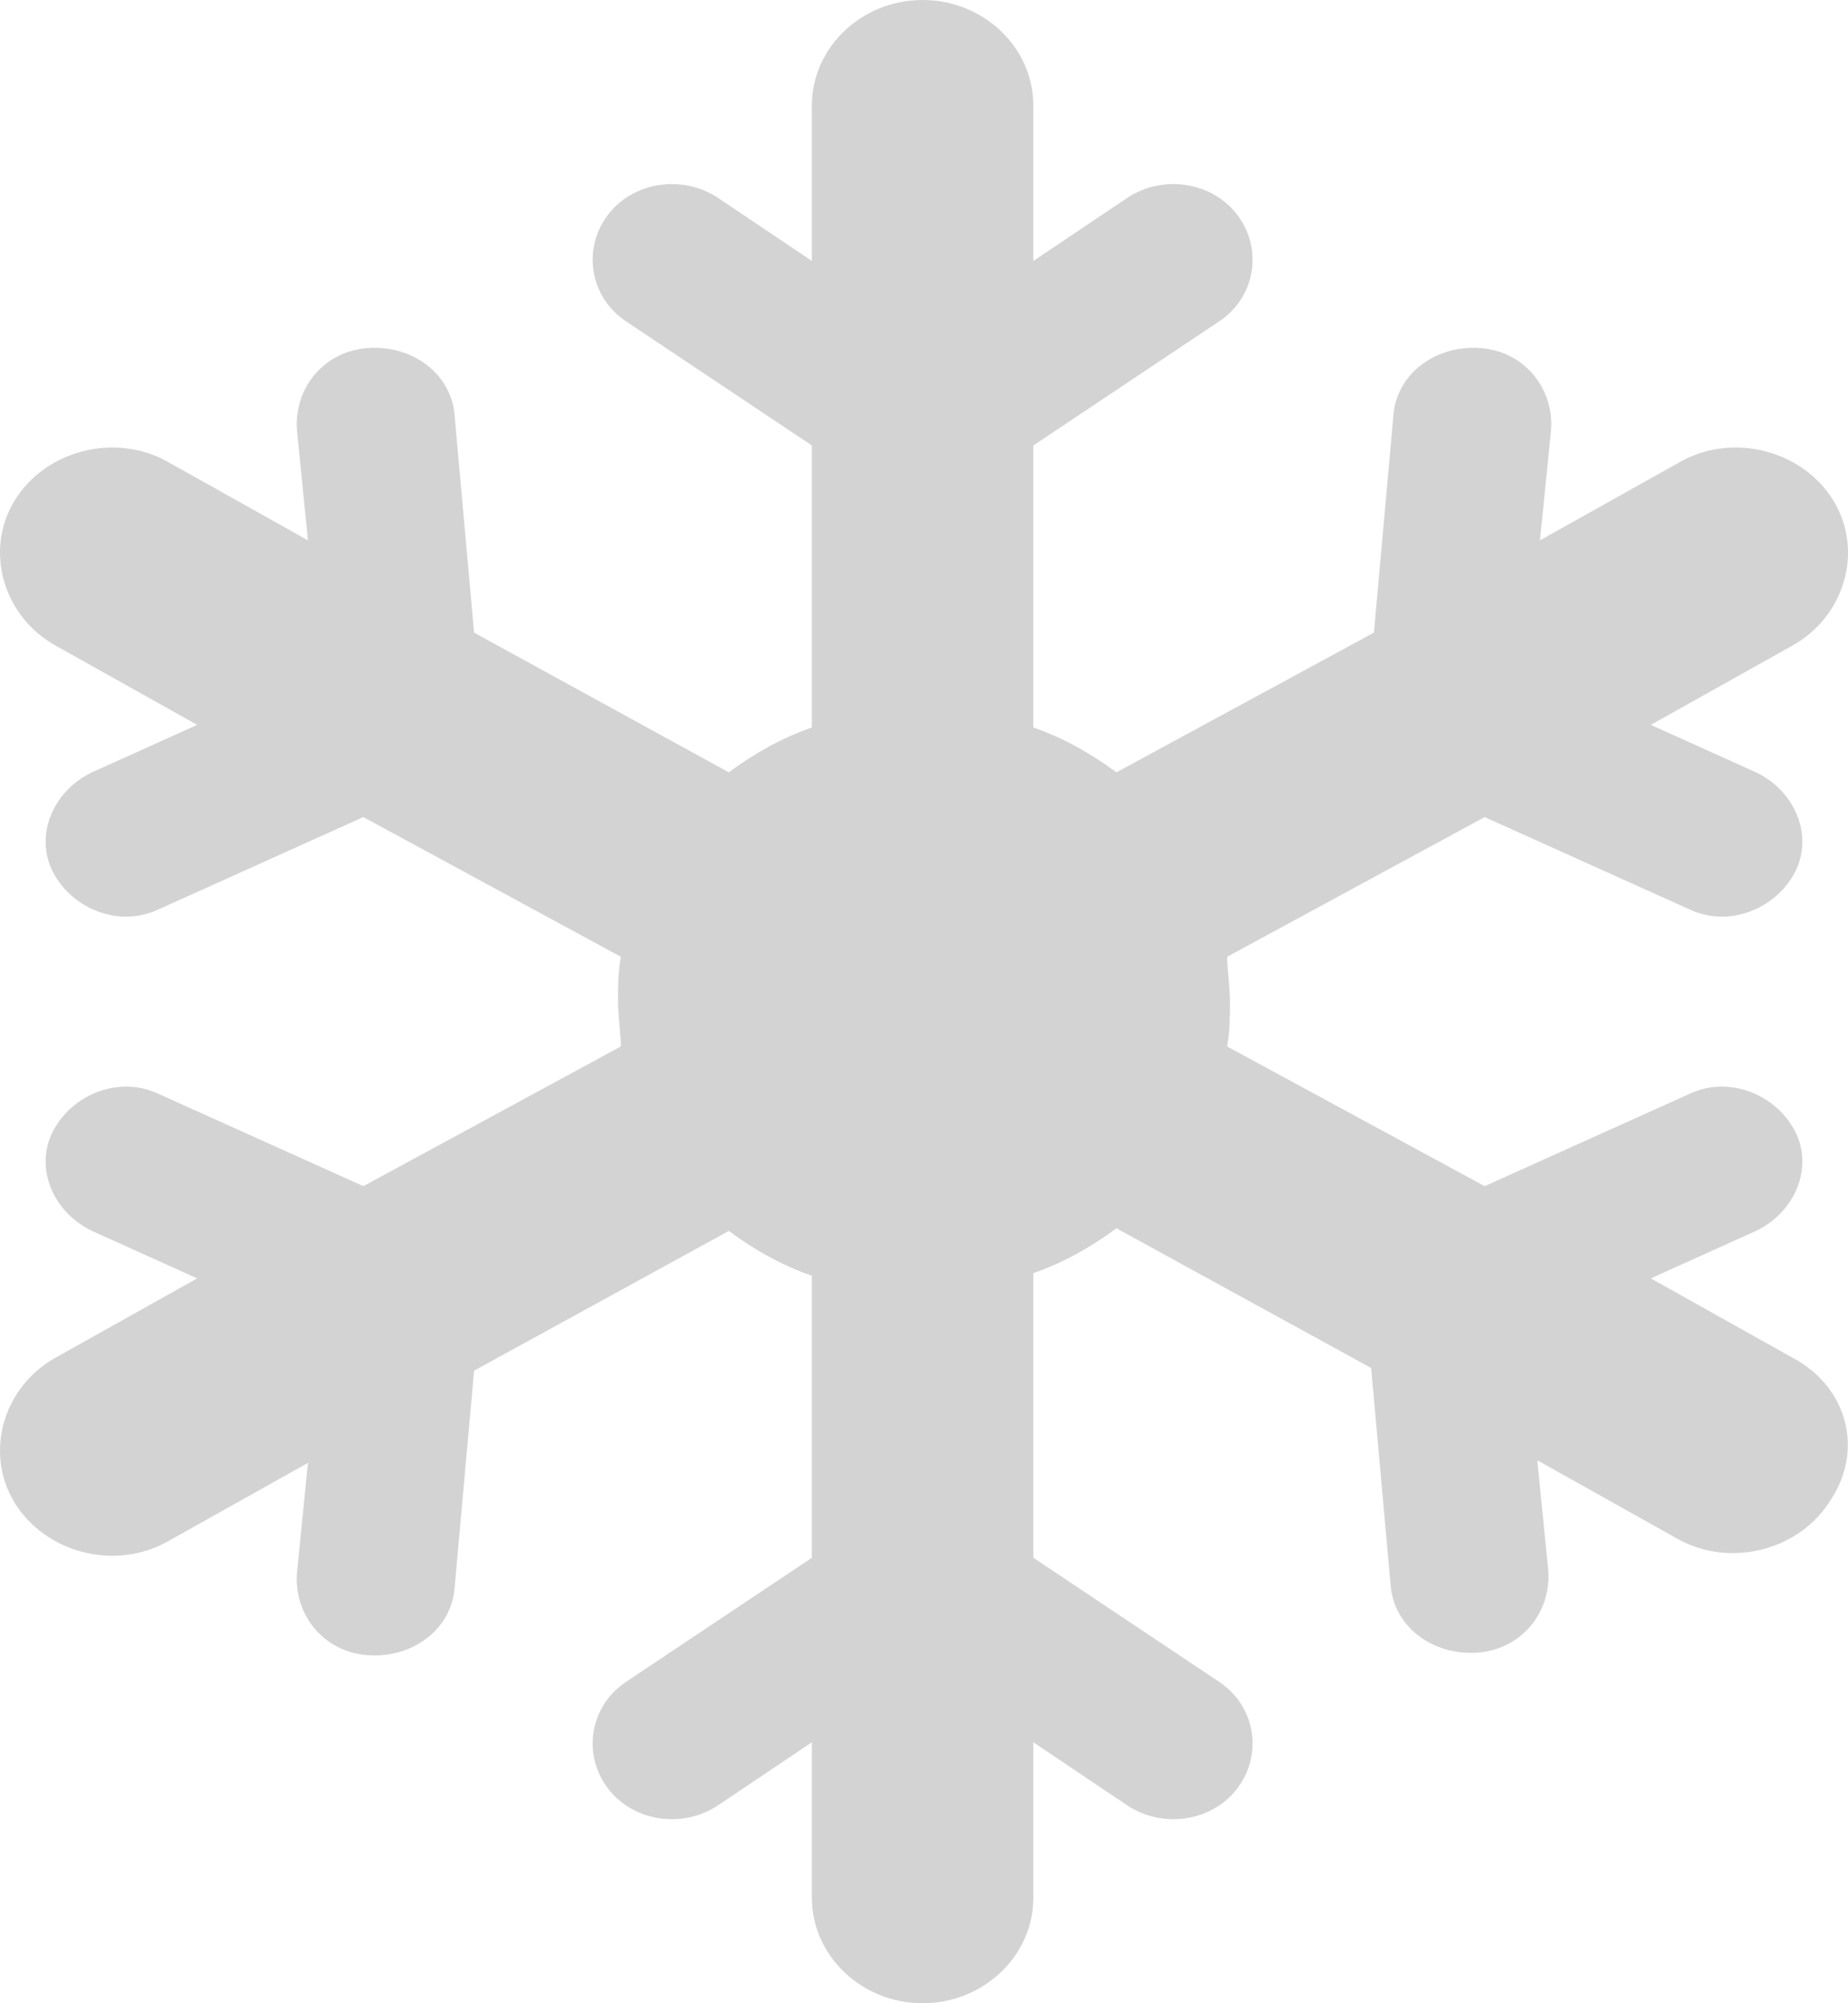<svg width="24" height="26" viewBox="0 0 24 26" fill="none" xmlns="http://www.w3.org/2000/svg">
<path d="M23.273 17.618L21.439 16.592L22.805 15.976C23.309 15.737 23.56 15.155 23.309 14.676C23.057 14.197 22.446 13.958 21.942 14.197L19.281 15.395L15.937 13.582C15.973 13.376 15.973 13.205 15.973 13C15.973 12.795 15.937 12.589 15.937 12.418L19.281 10.605L21.942 11.803C22.446 12.042 23.057 11.803 23.309 11.324C23.56 10.845 23.309 10.263 22.805 10.024L21.439 9.408L23.273 8.382C23.956 8.005 24.208 7.15 23.812 6.5C23.416 5.85 22.518 5.611 21.834 5.987L20 7.013L20.144 5.576C20.18 5.029 19.785 4.55 19.209 4.516C18.634 4.482 18.131 4.858 18.095 5.405L17.843 8.211L14.499 10.024C14.175 9.784 13.816 9.579 13.42 9.442V5.782L15.829 4.174C16.297 3.866 16.405 3.25 16.081 2.805C15.758 2.361 15.11 2.258 14.643 2.566L13.42 3.387V1.368C13.42 0.616 12.773 0 11.982 0C11.191 0 10.544 0.616 10.544 1.368V3.387L9.321 2.566C8.854 2.258 8.206 2.361 7.883 2.805C7.559 3.25 7.667 3.866 8.135 4.174L10.544 5.782V9.442C10.148 9.579 9.789 9.784 9.465 10.024L6.157 8.211L5.905 5.405C5.869 4.858 5.366 4.482 4.791 4.516C4.215 4.55 3.82 5.029 3.856 5.576L3.999 7.013L2.166 5.987C1.482 5.611 0.583 5.85 0.188 6.5C-0.208 7.15 0.044 8.005 0.727 8.382L2.561 9.408L1.195 10.024C0.691 10.263 0.44 10.845 0.691 11.324C0.943 11.803 1.554 12.042 2.058 11.803L4.719 10.605L8.063 12.418C8.027 12.624 8.027 12.795 8.027 13C8.027 13.205 8.063 13.411 8.063 13.582L4.719 15.395L2.058 14.197C1.554 13.958 0.943 14.197 0.691 14.676C0.44 15.155 0.691 15.737 1.195 15.976L2.561 16.592L0.727 17.618C0.044 17.995 -0.208 18.85 0.188 19.5C0.583 20.15 1.482 20.39 2.166 20.013L3.999 18.987L3.856 20.424C3.82 20.971 4.215 21.45 4.791 21.484C5.366 21.518 5.869 21.142 5.905 20.595L6.157 17.79L9.465 15.976C9.789 16.216 10.148 16.421 10.544 16.558V20.218L8.135 21.826C7.667 22.134 7.559 22.75 7.883 23.195C8.206 23.64 8.854 23.742 9.321 23.434L10.544 22.613V24.632C10.544 25.384 11.191 26 11.982 26C12.773 26 13.42 25.384 13.42 24.632V22.613L14.643 23.434C15.11 23.742 15.758 23.64 16.081 23.195C16.405 22.75 16.297 22.134 15.829 21.826L13.42 20.218V16.524C13.816 16.387 14.175 16.182 14.499 15.942L17.807 17.755L18.059 20.561C18.095 21.108 18.598 21.484 19.174 21.45C19.749 21.416 20.144 20.937 20.108 20.39L19.965 18.953L21.798 19.979C22.482 20.355 23.381 20.116 23.776 19.466C24.208 18.816 23.992 17.995 23.273 17.618Z" fill="#D3D3D3"/>
</svg>
